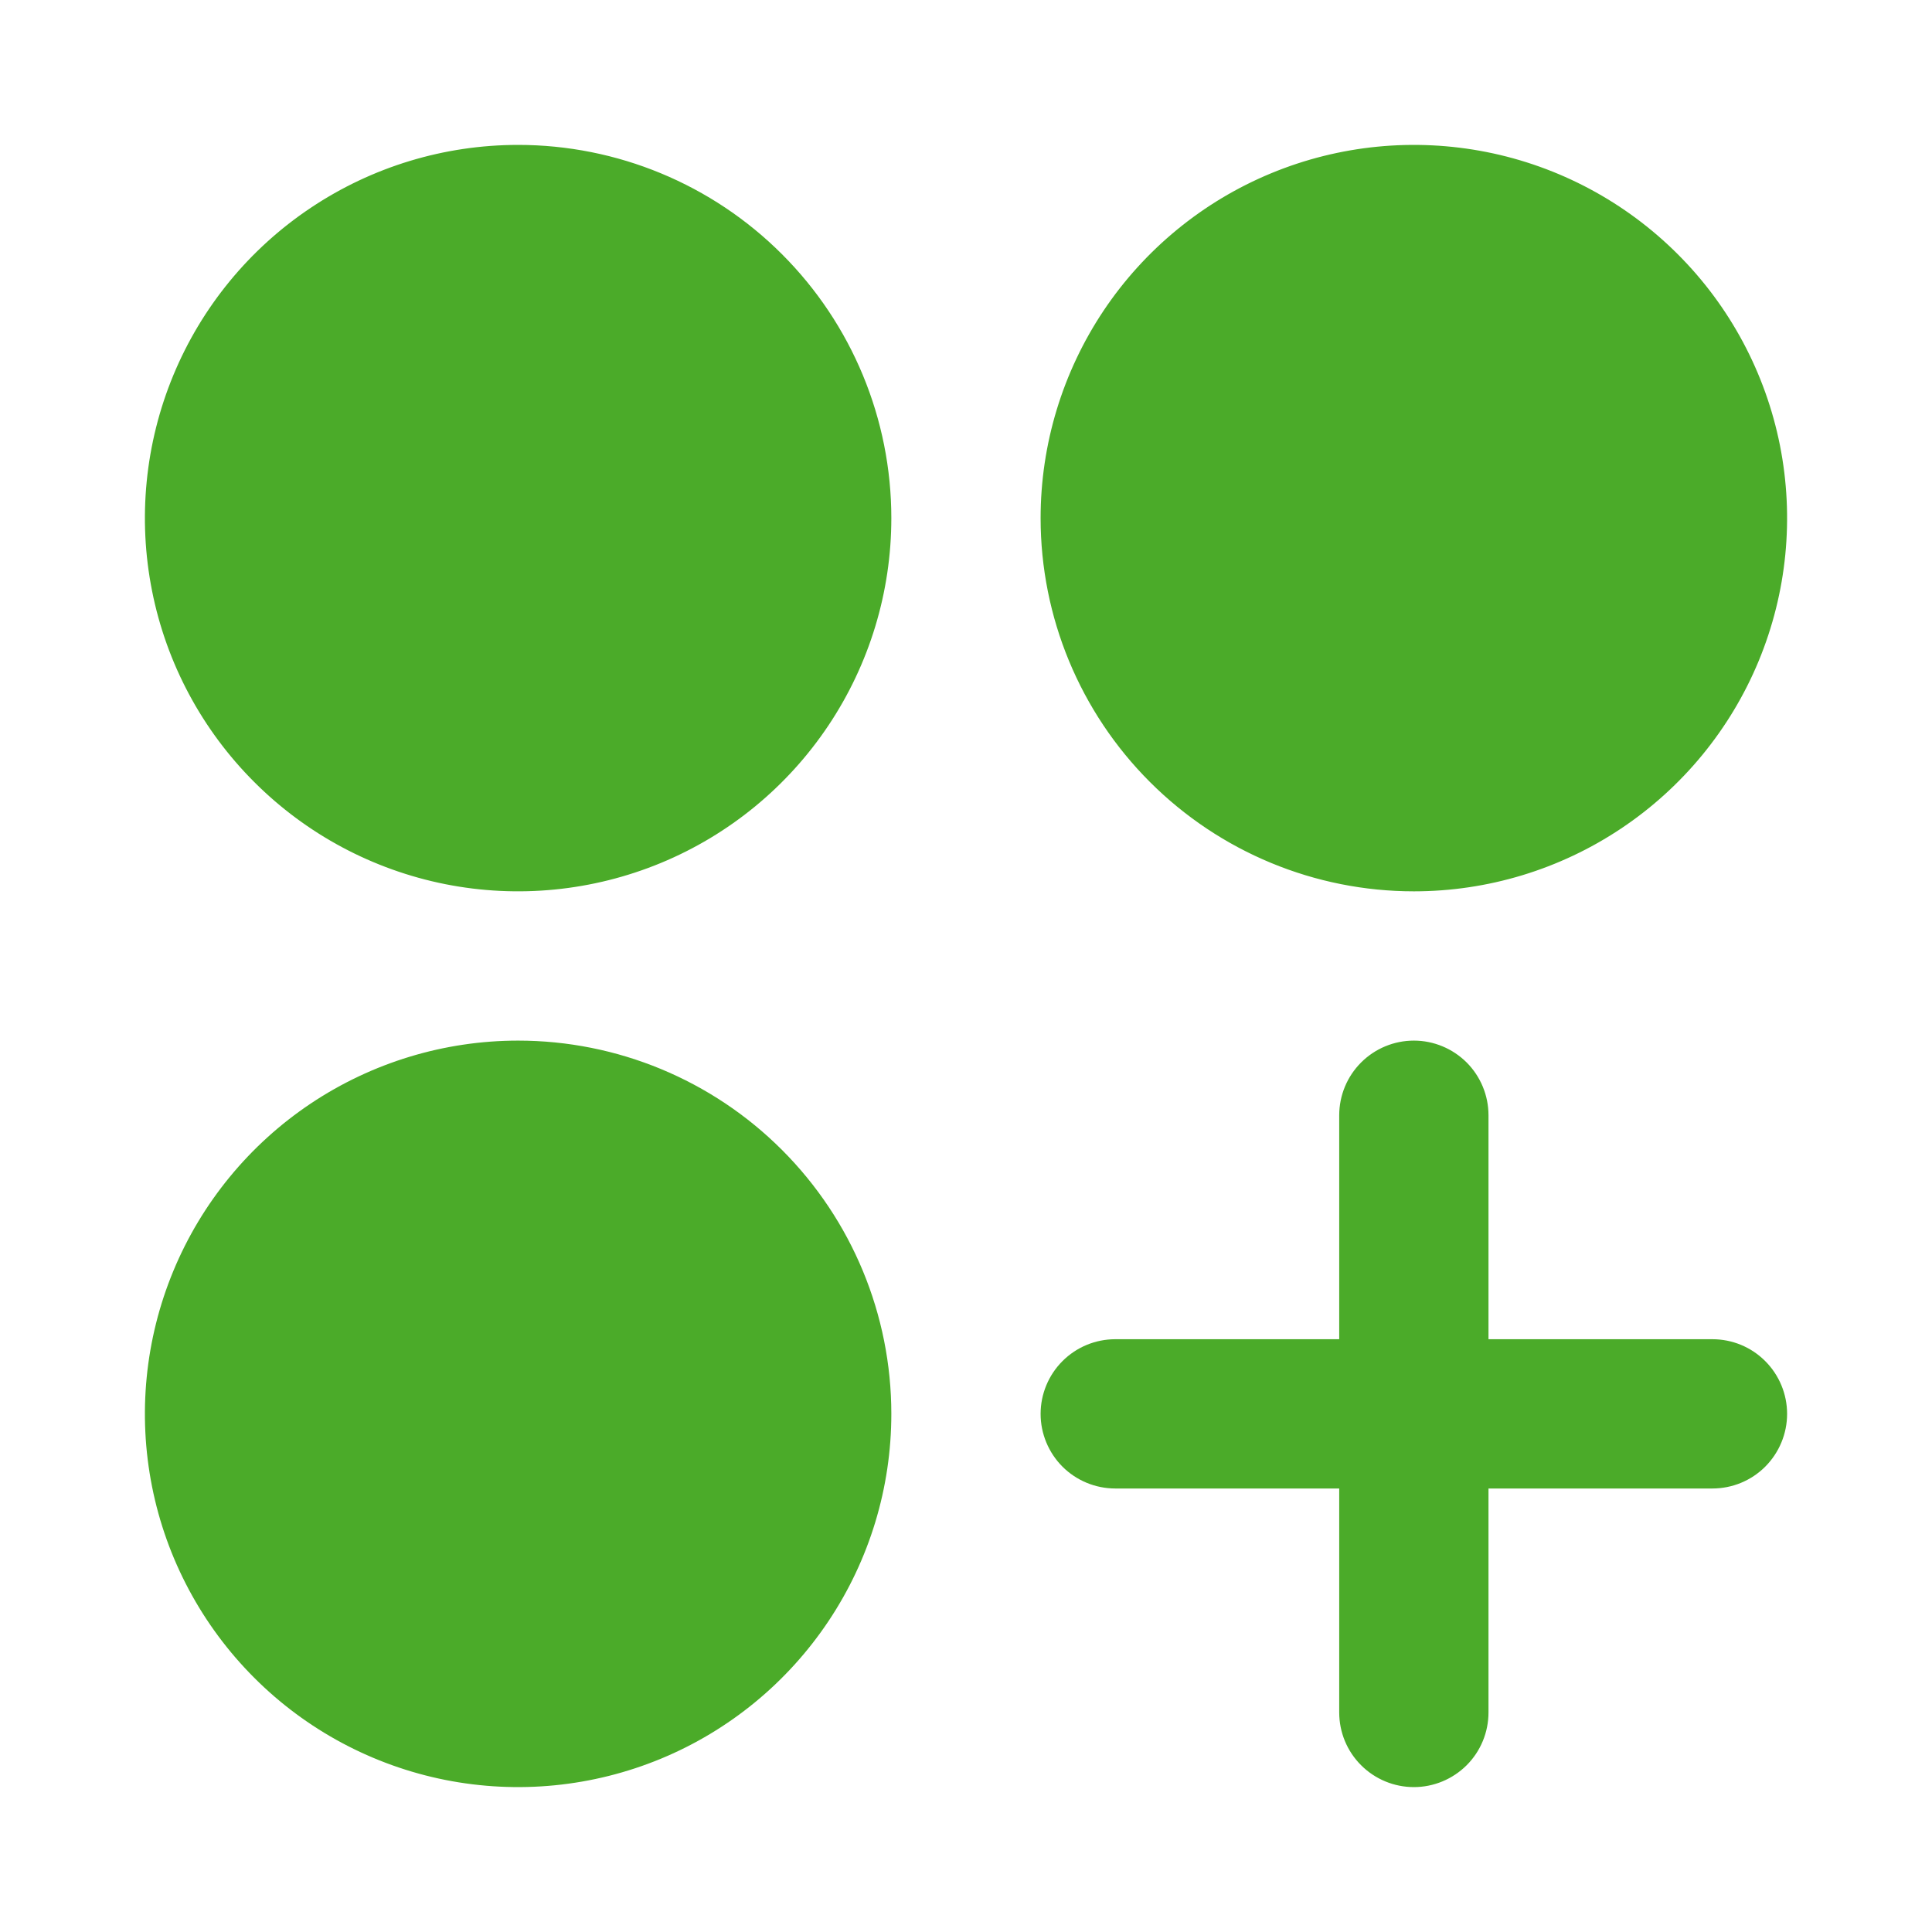 <svg width="34" height="34" viewBox="0 0 34 34" fill="none" xmlns="http://www.w3.org/2000/svg">
<g clip-path="url(#clip0_598_617)">
<path d="M15.686 9.118C15.686 10.417 15.301 11.687 14.579 12.767C13.857 13.847 12.832 14.689 11.632 15.186C10.431 15.683 9.111 15.813 7.837 15.56C6.562 15.306 5.392 14.681 4.474 13.762C3.555 12.844 2.929 11.674 2.676 10.399C2.423 9.125 2.553 7.805 3.05 6.604C3.547 5.404 4.389 4.378 5.469 3.657C6.549 2.935 7.819 2.55 9.118 2.55C10.86 2.55 12.531 3.242 13.762 4.474C14.994 5.705 15.686 7.376 15.686 9.118ZM24.882 15.686C26.181 15.686 27.451 15.301 28.531 14.579C29.611 13.857 30.453 12.832 30.95 11.632C31.447 10.431 31.577 9.111 31.324 7.837C31.07 6.562 30.445 5.392 29.526 4.474C28.607 3.555 27.437 2.929 26.163 2.676C24.889 2.423 23.568 2.553 22.368 3.05C21.168 3.547 20.142 4.389 19.42 5.469C18.699 6.549 18.313 7.819 18.313 9.118C18.313 10.86 19.005 12.531 20.237 13.762C21.469 14.994 23.14 15.686 24.882 15.686ZM9.118 18.313C7.819 18.313 6.549 18.699 5.469 19.42C4.389 20.142 3.547 21.168 3.05 22.368C2.553 23.568 2.423 24.889 2.676 26.163C2.929 27.437 3.555 28.607 4.474 29.526C5.392 30.445 6.562 31.07 7.837 31.324C9.111 31.577 10.431 31.447 11.632 30.95C12.832 30.453 13.857 29.611 14.579 28.531C15.301 27.451 15.686 26.181 15.686 24.882C15.686 23.14 14.994 21.469 13.762 20.237C12.531 19.005 10.86 18.313 9.118 18.313ZM30.136 23.568H26.195V19.627C26.195 19.279 26.057 18.945 25.811 18.698C25.564 18.452 25.23 18.313 24.882 18.313C24.533 18.313 24.199 18.452 23.953 18.698C23.706 18.945 23.568 19.279 23.568 19.627V23.568H19.627C19.279 23.568 18.945 23.706 18.698 23.953C18.452 24.199 18.313 24.533 18.313 24.882C18.313 25.23 18.452 25.564 18.698 25.811C18.945 26.057 19.279 26.195 19.627 26.195H23.568V30.136C23.568 30.485 23.706 30.819 23.953 31.065C24.199 31.311 24.533 31.45 24.882 31.45C25.23 31.45 25.564 31.311 25.811 31.065C26.057 30.819 26.195 30.485 26.195 30.136V26.195H30.136C30.485 26.195 30.819 26.057 31.065 25.811C31.311 25.564 31.45 25.23 31.45 24.882C31.45 24.533 31.311 24.199 31.065 23.953C30.819 23.706 30.485 23.568 30.136 23.568Z" fill="#4BAB29"/>
</g>
<defs>
<clipPath id="clip0_598_617">
<rect width="34" height="34" fill="white"/>
</clipPath>
</defs>
</svg>
